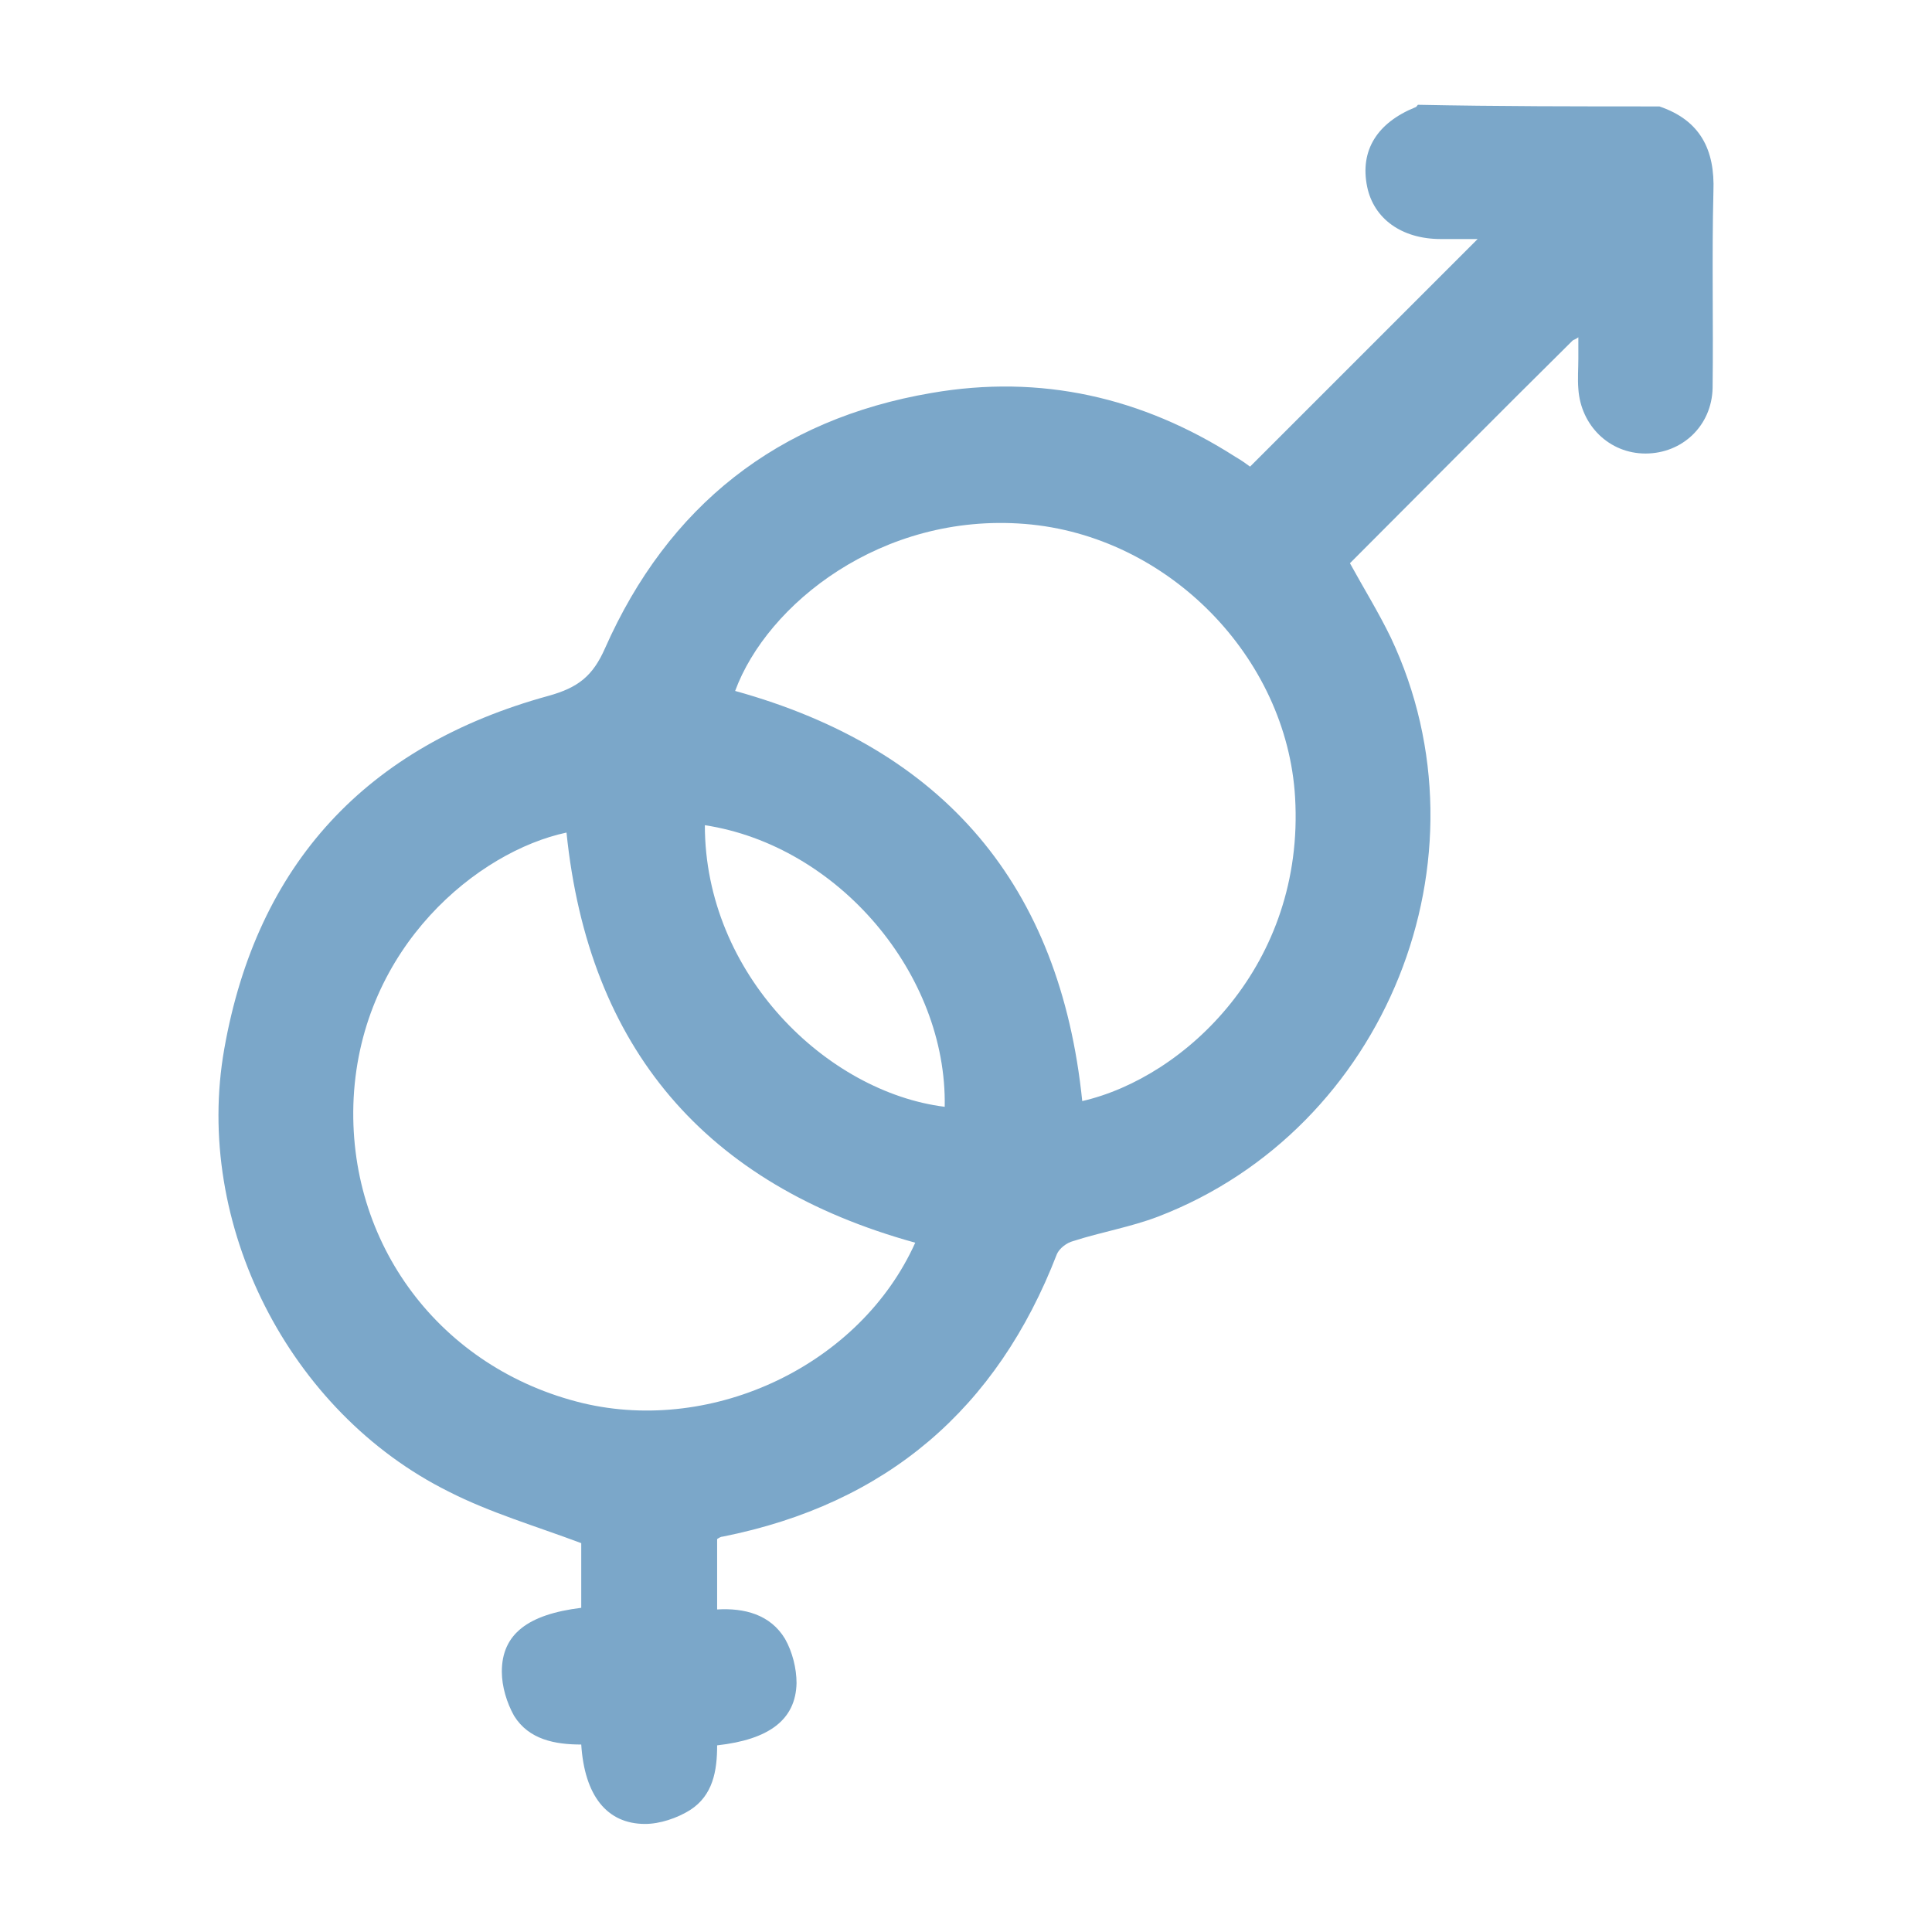 <?xml version="1.0" encoding="utf-8"?>
<!-- Generator: Adobe Illustrator 23.0.5, SVG Export Plug-In . SVG Version: 6.00 Build 0)  -->
<svg version="1.1" id="Capa_1" xmlns="http://www.w3.org/2000/svg" xmlns:xlink="http://www.w3.org/1999/xlink" x="0px" y="0px"
	 viewBox="0 0 236 236" style="enable-background:new 0 0 236 236;" xml:space="preserve">
<style type="text/css">
	.st0{fill:none;}
	.st1{fill:#7BA7C9;}
</style>
<rect class="st0" width="236" height="236"/>
<g>
	<path class="st1" d="M202.7,13c5,1.7,6.8,5.3,6.6,10.4c-0.2,8,0,16-0.1,24c-0.1,4.6-3.7,8-8.2,8c-4.4,0-7.9-3.4-8.2-7.9
		c-0.1-1.2,0-2.5,0-3.7c0-0.8,0-1.6,0-2.6c-0.4,0.3-0.6,0.3-0.7,0.4c-9.1,9-18.1,18.1-27.2,27.2c1.7,3.1,3.5,6,5,9.1
		c12.7,26.9-0.6,60-28.4,70.7c-3.4,1.3-7,1.9-10.4,3c-0.8,0.2-1.7,0.9-2,1.6c-7.3,18.9-20.8,30.5-40.8,34.5c-0.2,0-0.4,0.1-0.7,0.3
		c0,2.8,0,5.5,0,8.6c3.3-0.2,6.5,0.6,8.3,3.6c0.9,1.6,1.4,3.6,1.4,5.4c-0.1,4.5-3.4,6.9-9.7,7.6c0,3.1-0.5,6.1-3.3,7.9
		c-1.6,1-3.7,1.7-5.5,1.7c-4.7,0-7.4-3.5-7.8-9.7c-3.2,0-6.4-0.6-8.2-3.5c-0.9-1.6-1.5-3.6-1.5-5.4c0-4.6,3.2-7,9.7-7.8
		c0-2.8,0-5.6,0-7.9c-5.6-2.1-11.1-3.7-16.2-6.3c-19.5-9.7-31.2-32.7-27.4-54.1c4-22.6,17.4-37,39.6-43.1c3.6-1,5.4-2.4,6.9-5.8
		c7.7-17.4,21.1-28,39.9-31.2c13.3-2.3,25.7,0.5,37.1,7.8c0.7,0.4,1.4,0.9,1.8,1.2c9.3-9.3,18.5-18.5,27.8-27.8c-1.3,0-2.9,0-4.5,0
		c-4.8,0-8.2-2.5-9-6.4c-0.9-4.4,1.2-7.8,5.9-9.7c0.1,0,0.2-0.2,0.3-0.3C183,13,192.8,13,202.7,13z M132.2,134.5
		c12.6-2.9,27.2-16.7,26-37.1c-1-17.1-15.5-32-33-33.4c-17.5-1.4-31.5,9.8-35.4,20.4C115.4,91.5,129.5,108.2,132.2,134.5z
		 M111.8,151.8c-25.7-7.1-39.9-23.8-42.6-50.1c-10.8,2.3-25,13.9-26,32.4c-0.9,17.8,10.6,33.1,28,37.3
		C87.2,175.2,105.1,166.7,111.8,151.8z M86.1,100.8c0,18.2,14.9,32.6,29.3,34.4C115.7,119,102.4,103.3,86.1,100.8z"/>
</g>
</svg>
